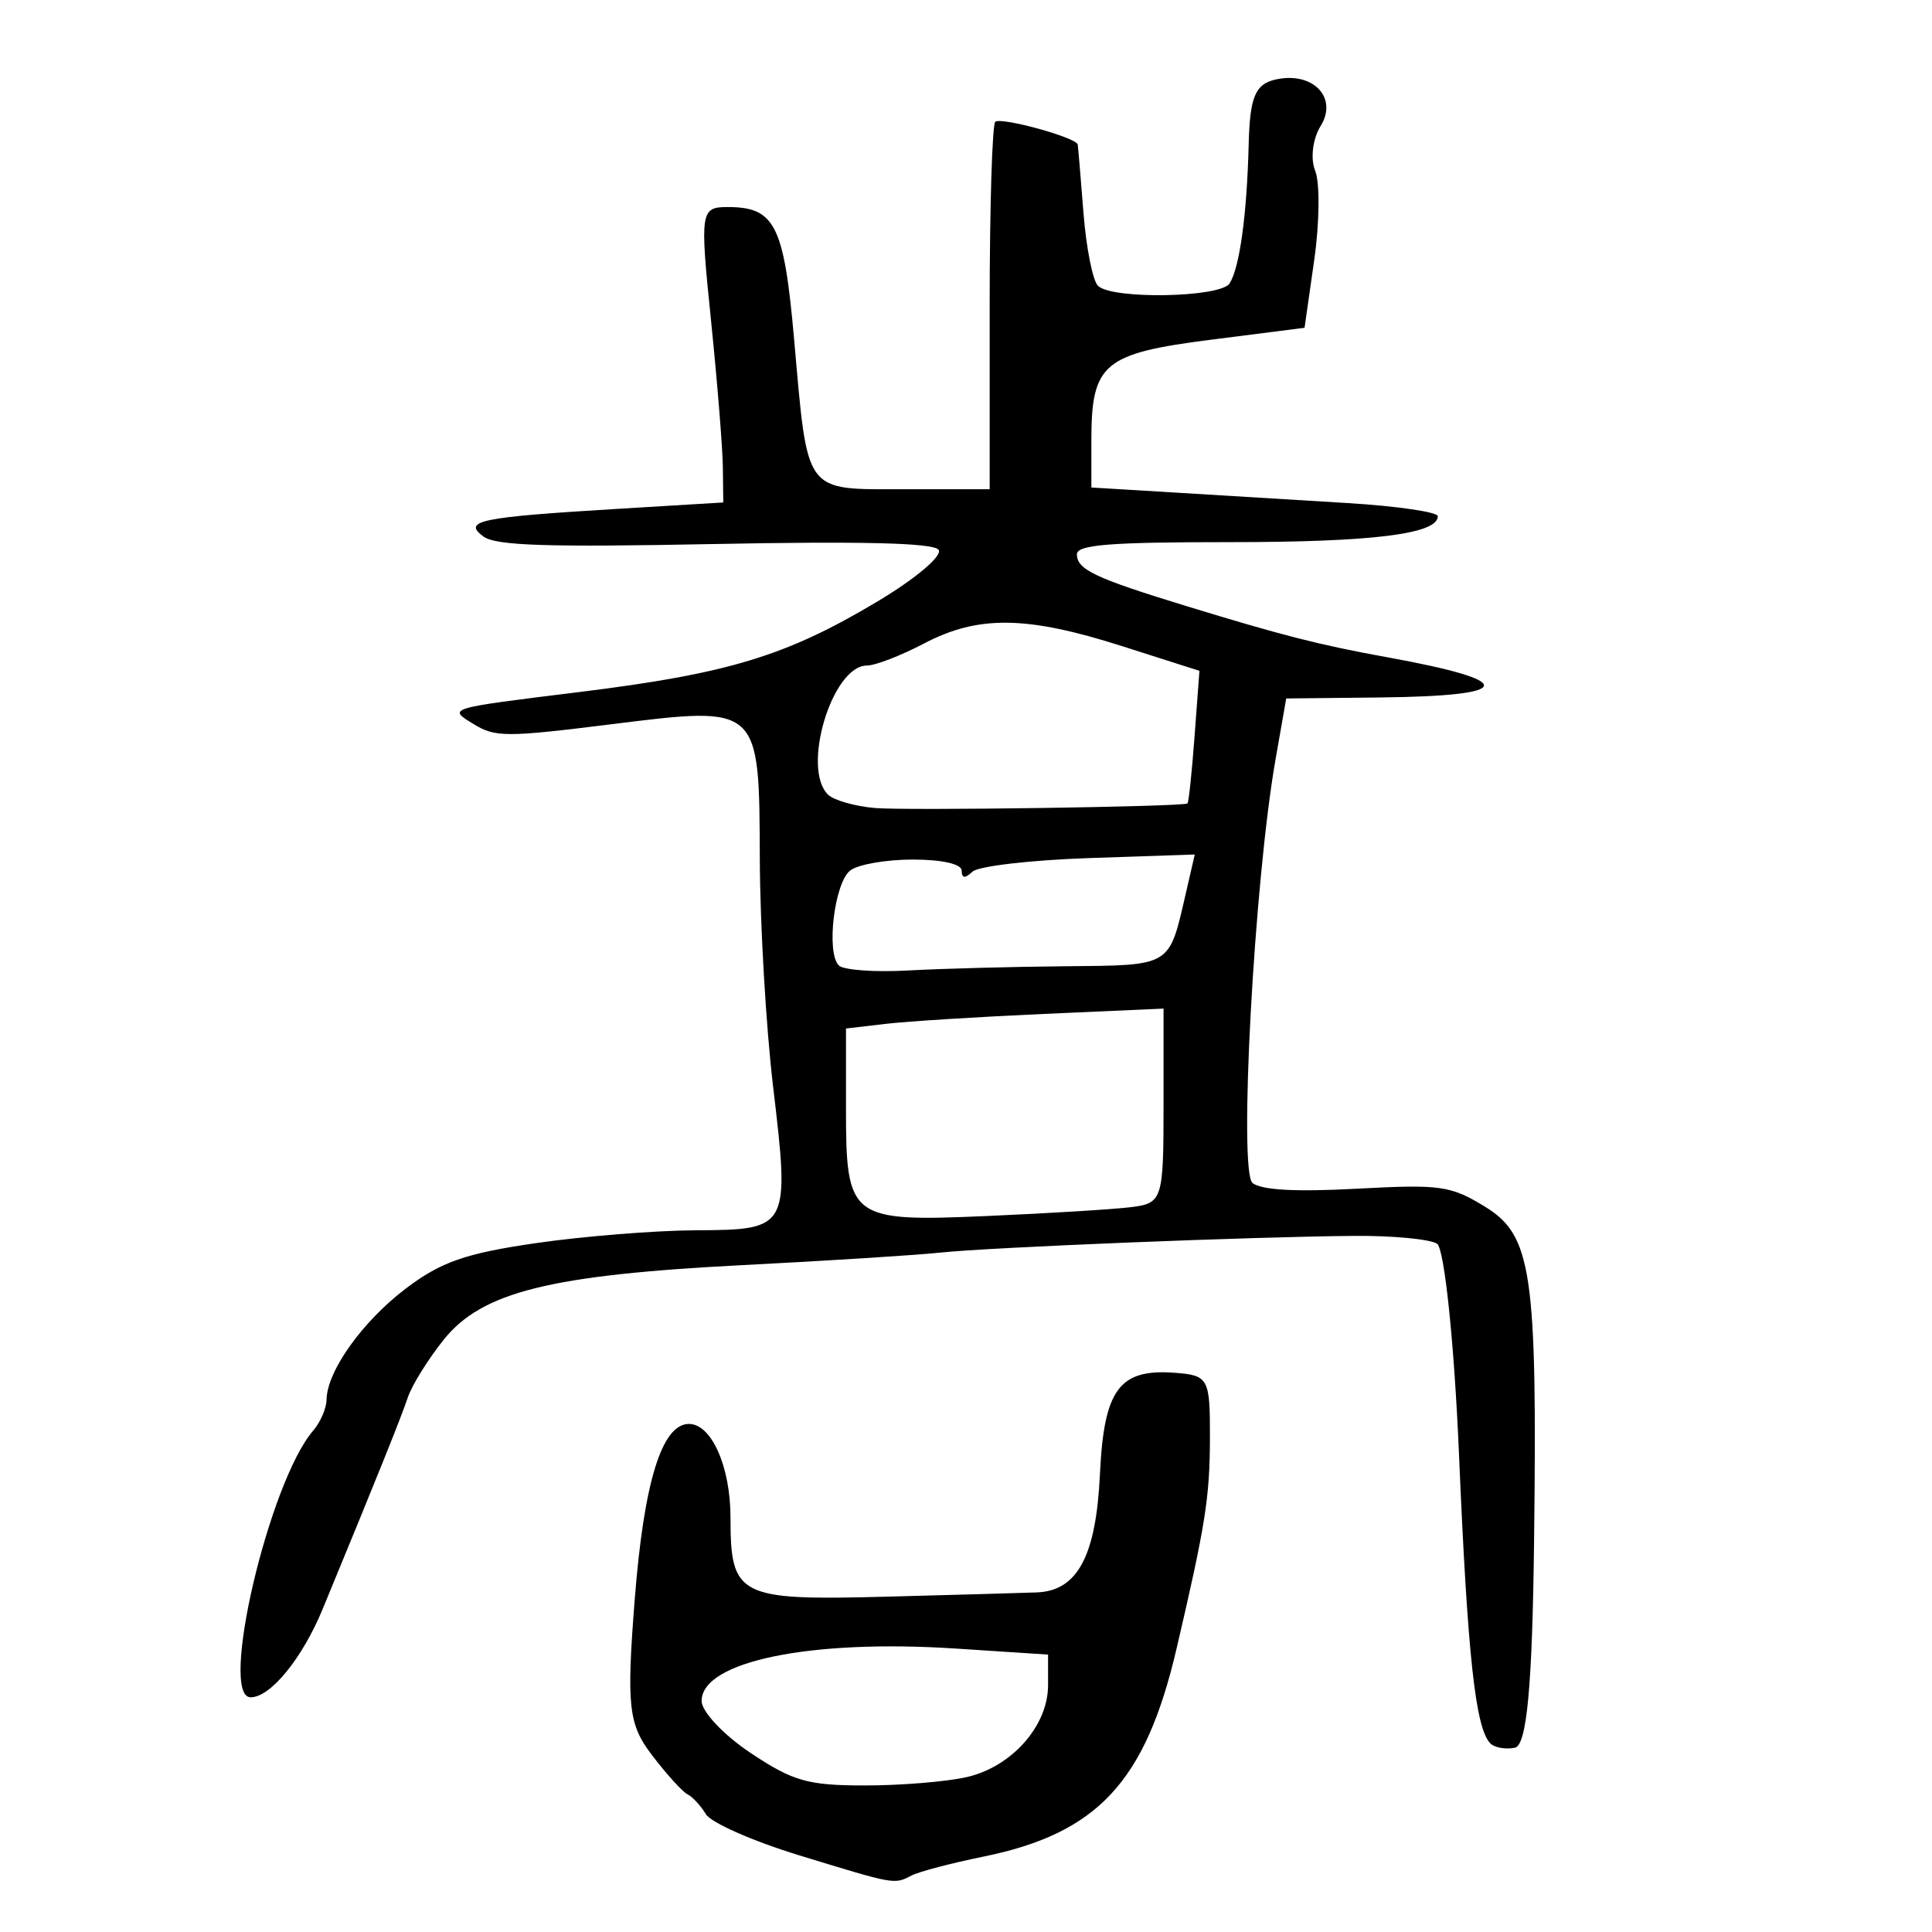 <?xml version="1.0" encoding="UTF-8" standalone="no"?>
<!-- Created with Inkscape (http://www.inkscape.org/) -->

<svg
   xmlns:dc="http://purl.org/dc/elements/1.1/"
   xmlns:cc="http://creativecommons.org/ns#"
   xmlns:rdf="http://www.w3.org/1999/02/22-rdf-syntax-ns#"
   xmlns:svg="http://www.w3.org/2000/svg"
   xmlns="http://www.w3.org/2000/svg"
   xmlns:sodipodi="http://sodipodi.sourceforge.net/DTD/sodipodi-0.dtd"
   xmlns:inkscape="http://www.inkscape.org/namespaces/inkscape"
   version="1.0"
   width="300"
   height="300"
   id="svg2"
   inkscape:version="0.48.3.1 r9886"
   sodipodi:docname="dessin.svg">
  <sodipodi:namedview
     pagecolor="#ffffff"
     bordercolor="#666666"
     borderopacity="1"
     objecttolerance="10"
     gridtolerance="10"
     guidetolerance="10"
     inkscape:pageopacity="0"
     inkscape:pageshadow="2"
     inkscape:window-width="1215"
     inkscape:window-height="1000"
     id="namedview2988"
     showgrid="false"
     inkscape:zoom="2.2250293"
     inkscape:cx="150.89347"
     inkscape:cy="153.18347"
     inkscape:window-x="65"
     inkscape:window-y="24"
     inkscape:window-maximized="1"
     inkscape:current-layer="svg2" />
  <defs
     id="defs5" />
  <path
     style="fill:#000000"
     d="m 124.01,288.066 c -7.126,-2.181 -13.609,-5.045 -14.406,-6.365 -0.797,-1.32 -2.08,-2.708 -2.851,-3.085 -0.771,-0.377 -3.259,-3.122 -5.53,-6.1 -3.64,-4.774 -3.956,-7.633 -2.666,-24.133 1.426,-18.247 4.215,-27.277 8.424,-27.277 3.507,0 6.45,6.641 6.45,14.557 0,12.247 1.236,12.875 24.156,12.27 10.754,-0.284 21.282,-0.583 23.396,-0.663 6.334,-0.241 9.216,-5.633 9.815,-18.365 0.619,-13.165 2.997,-16.387 11.616,-15.741 5.235,0.393 5.484,0.849 5.464,9.997 -0.02,9.393 -0.671,13.51 -5.19,32.863 -4.829,20.679 -12.257,28.663 -30.031,32.281 -4.931,1.004 -9.924,2.315 -11.095,2.915 -2.762,1.414 -2.442,1.471 -17.551,-3.153 z m 26.152,-12.13 c 6.985,-1.622 12.581,-7.965 12.581,-14.259 l 0,-4.752 -14.315,-0.937 c -22.617,-1.48 -39.48,1.997 -39.48,8.139 0,1.649 3.414,5.275 7.587,8.058 6.617,4.413 8.89,5.06 17.786,5.06 5.609,0 12.738,-0.59 15.841,-1.31 z m 81.269,-5.216 c -2.323,-2.296 -3.549,-13.567 -4.876,-44.821 -0.735,-17.321 -2.272,-32.073 -3.415,-32.782 -1.143,-0.709 -6.879,-1.253 -12.746,-1.21 -15.66,0.115 -56.684,1.77 -64.463,2.601 -3.698,0.395 -17.407,1.263 -30.464,1.93 -30.071,1.534 -40.642,4.17 -46.59,11.615 -2.427,3.038 -4.927,7.064 -5.555,8.947 -1.042,3.122 -4.817,12.502 -13.225,32.863 -3.16,7.653 -8.09,13.693 -11.175,13.693 -4.983,0 2.853,-33.439 9.702,-41.402 1.125,-1.308 2.06,-3.464 2.079,-4.792 0.062,-4.446 5.55,-12.147 12.316,-17.283 5.433,-4.124 9.25,-5.458 20.152,-7.042 7.397,-1.075 18.627,-1.976 24.955,-2.003 14.406,-0.061 14.538,-0.309 11.914,-22.36 -1.094,-9.192 -2.02,-25.068 -2.058,-35.279 -0.089,-23.978 0.09,-23.817 -23.228,-20.913 -16.071,2.001 -17.858,2.001 -21.131,0.001 -4.155,-2.538 -4.395,-2.464 16.272,-5.018 23.22,-2.869 32.17,-5.588 46.38,-14.086 6.051,-3.619 10.27,-7.222 9.429,-8.053 -1.044,-1.032 -11.978,-1.299 -34.842,-0.851 -26.064,0.511 -33.861,0.256 -35.802,-1.173 -3.293,-2.424 -0.57,-2.992 20.438,-4.264 l 16.811,-1.018 -0.065,-5.477 c -0.035,-3.012 -0.869,-13.333 -1.853,-22.936 -1.719,-16.782 -1.619,-17.458 2.592,-17.458 7.358,0 8.751,2.769 10.325,20.529 2.153,24.287 1.415,23.288 17.211,23.288 l 13.155,0 0,-28.267 c 0,-15.547 0.397,-28.51 0.882,-28.806 1.142,-0.698 12.63,2.489 12.792,3.549 0.068,0.444 0.471,5.233 0.894,10.642 0.424,5.409 1.436,10.492 2.25,11.297 2.172,2.146 19.053,1.835 20.442,-0.377 1.566,-2.493 2.686,-10.679 2.96,-21.635 0.182,-7.265 1.005,-9.279 4.091,-10.002 5.806,-1.361 9.847,2.753 7.076,7.205 -1.222,1.964 -1.605,5.071 -0.852,6.906 0.754,1.834 0.693,8.079 -0.135,13.878 l -1.505,10.542 -14.535,1.853 c -16.711,2.13 -18.568,3.694 -18.568,15.64 l 0,7.307 12.888,0.779 c 7.089,0.429 19.193,1.166 26.898,1.638 7.705,0.472 14.009,1.393 14.009,2.045 0,2.763 -10.123,4.022 -32.354,4.022 -18.621,0 -23.683,0.403 -23.683,1.886 0,2.366 2.776,3.685 16.811,7.987 15.121,4.635 20.819,6.088 31.38,8.004 20.409,3.703 19.994,6.015 -1.121,6.242 l -14.57,0.157 -1.654,9.428 c -3.328,18.97 -5.778,64.171 -3.568,65.824 1.467,1.097 6.741,1.38 16.227,0.87 12.943,-0.695 14.511,-0.476 19.829,2.773 7.32,4.472 8.158,10.182 7.65,52.124 -0.271,22.375 -1.125,31.528 -2.976,31.908 -1.428,0.293 -3.14,-0.004 -3.805,-0.662 z m -55.799,-83.275 c 4.864,-0.601 5.043,-1.161 5.043,-15.727 l 0,-15.104 -18.492,0.823 c -10.171,0.453 -21.266,1.148 -24.656,1.546 l -6.164,0.723 0,12.305 c 0,17.291 0.58,17.735 21.915,16.809 9.521,-0.413 19.58,-1.032 22.354,-1.375 z M 165.394,150.04 c 16.565,-0.151 16.103,0.125 18.698,-11.142 l 1.431,-6.213 -16.434,0.558 c -9.038,0.307 -17.175,1.254 -18.08,2.105 -1.175,1.104 -1.657,1.056 -1.681,-0.165 -0.02,-1.027 -3.061,-1.712 -7.605,-1.712 -4.164,0 -8.538,0.77 -9.72,1.712 -2.454,1.955 -3.739,12.765 -1.751,14.731 0.726,0.718 5.56,1.071 10.741,0.783 5.181,-0.287 16.161,-0.583 24.399,-0.658 z m 18.99,-25.277 c 0.191,-0.105 0.688,-4.782 1.105,-10.394 l 0.758,-10.203 -12.008,-3.832 c -14.822,-4.73 -22.347,-4.83 -30.76,-0.411 -3.582,1.882 -7.571,3.422 -8.864,3.423 -5.412,0.004 -10.225,16.042 -6.02,20.061 0.906,0.865 4.168,1.793 7.25,2.06 4.89,0.425 47.614,-0.195 48.538,-0.704 z"
     id="path3027"
     inkscape:connector-curvature="0" />
</svg>
